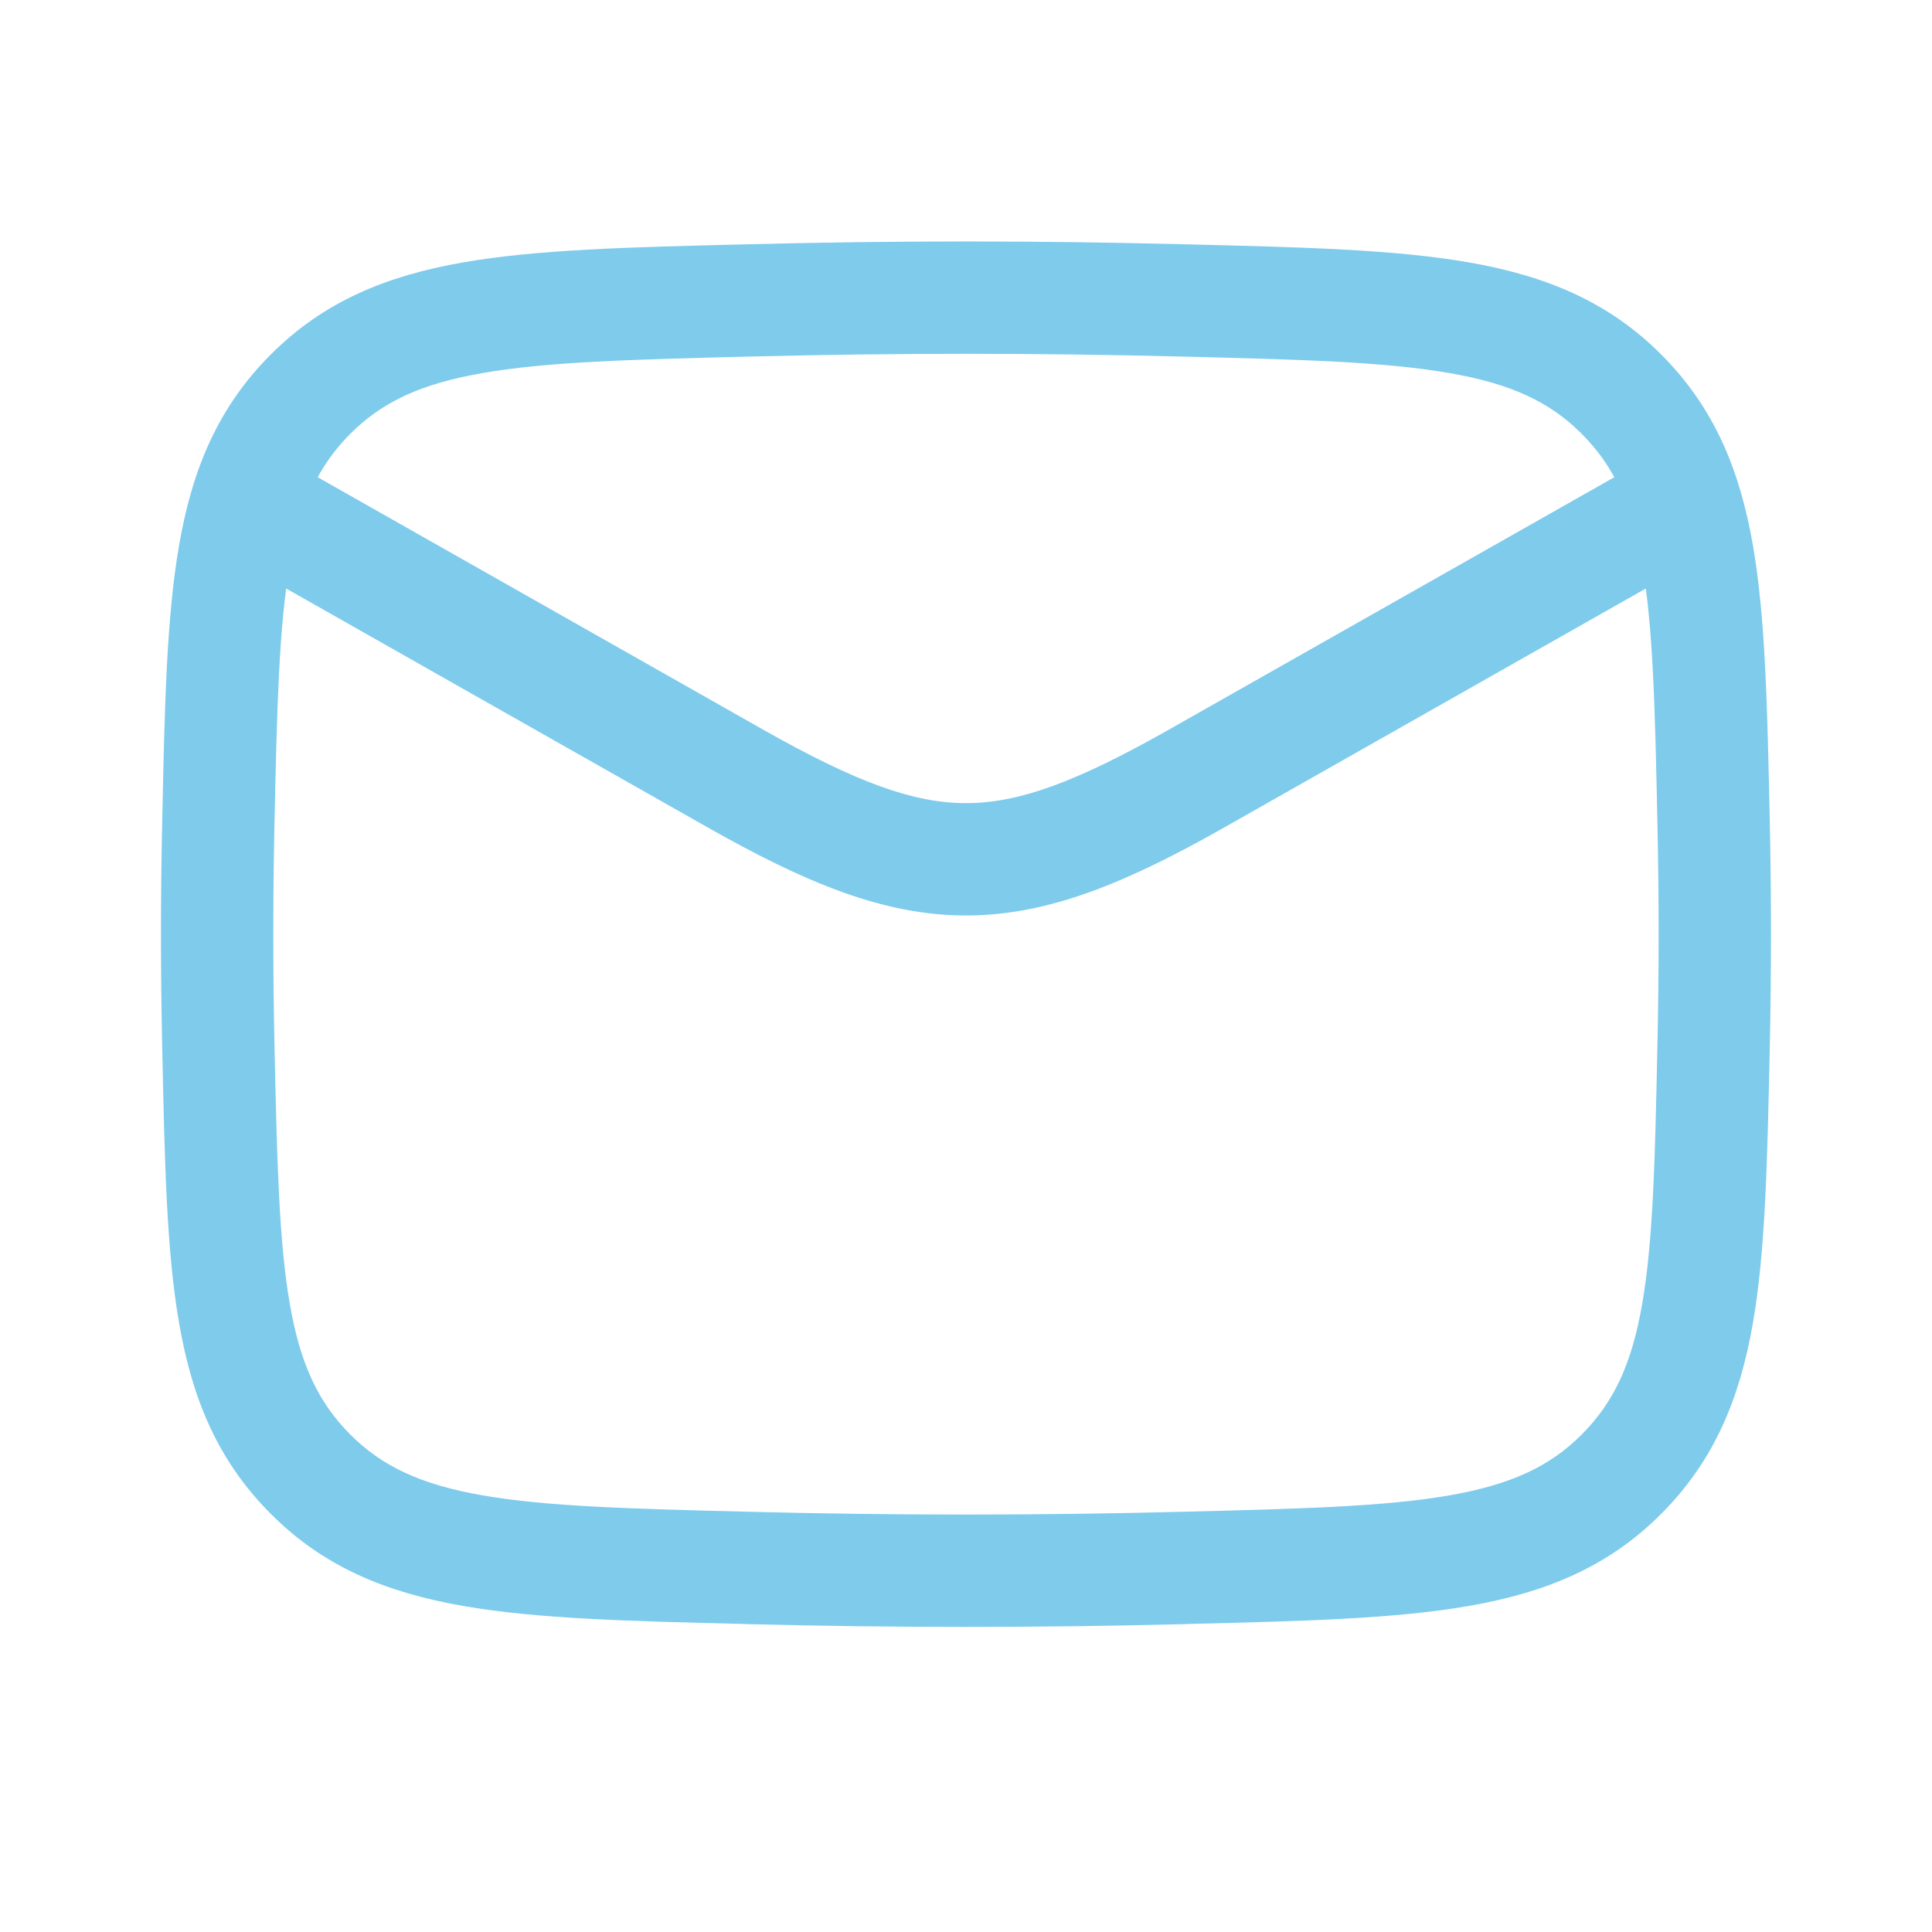 <svg width="20" height="20" viewBox="0 0 20 20" fill="none" xmlns="http://www.w3.org/2000/svg">
<path fill-rule="evenodd" clip-rule="evenodd" d="M7.32 8.562L1.961 5.525L2.535 4.513L7.894 7.55C8.867 8.101 9.457 8.314 10 8.314C10.543 8.314 11.133 8.101 12.106 7.55L17.465 4.513L18.038 5.525L12.68 8.562C11.677 9.13 10.862 9.477 10 9.477C9.138 9.477 8.323 9.13 7.32 8.562Z" fill="#7ECBEC"/>
<path fill-rule="evenodd" clip-rule="evenodd" d="M12.234 3.691C10.74 3.653 9.26 3.653 7.765 3.691C6.528 3.722 5.663 3.745 4.995 3.862C4.354 3.973 3.954 4.162 3.625 4.492C3.294 4.825 3.108 5.22 3 5.843C2.887 6.493 2.867 7.333 2.841 8.539C2.825 9.295 2.825 10.046 2.841 10.802C2.867 12.008 2.887 12.848 3 13.498C3.108 14.121 3.294 14.516 3.625 14.849C3.954 15.179 4.354 15.368 4.995 15.48C5.663 15.596 6.528 15.619 7.765 15.65C9.26 15.688 10.74 15.688 12.234 15.65C13.472 15.619 14.337 15.596 15.004 15.48C15.646 15.368 16.046 15.179 16.375 14.849C16.706 14.516 16.892 14.121 17 13.498C17.113 12.848 17.133 12.008 17.158 10.802C17.174 10.046 17.174 9.295 17.158 8.539C17.133 7.333 17.113 6.494 17 5.843C16.892 5.22 16.706 4.825 16.375 4.492C16.046 4.162 15.646 3.973 15.004 3.862C14.337 3.745 13.472 3.722 12.234 3.691ZM7.736 2.529C9.25 2.49 10.749 2.49 12.263 2.529L12.309 2.53C13.491 2.559 14.442 2.583 15.204 2.716C16.002 2.855 16.651 3.122 17.199 3.672C17.744 4.219 18.009 4.859 18.146 5.644C18.276 6.391 18.295 7.319 18.32 8.469L18.321 8.514C18.337 9.287 18.337 10.055 18.321 10.827L18.32 10.872C18.295 12.022 18.276 12.95 18.146 13.697C18.009 14.482 17.744 15.122 17.199 15.669C16.651 16.22 16.002 16.486 15.204 16.625C14.442 16.758 13.491 16.782 12.309 16.811L12.263 16.813C10.749 16.851 9.25 16.851 7.736 16.813L7.691 16.811C6.509 16.782 5.558 16.758 4.796 16.625C3.998 16.486 3.349 16.22 2.801 15.669C2.255 15.122 1.99 14.482 1.854 13.697C1.724 12.95 1.704 12.022 1.68 10.872L1.679 10.827C1.662 10.055 1.662 9.287 1.679 8.514L1.68 8.469C1.704 7.319 1.724 6.391 1.854 5.644C1.99 4.859 2.255 4.219 2.801 3.672C3.349 3.122 3.998 2.855 4.796 2.716C5.558 2.583 6.509 2.559 7.691 2.53L7.736 2.529Z" fill="#7ECBEC"/>
</svg>
